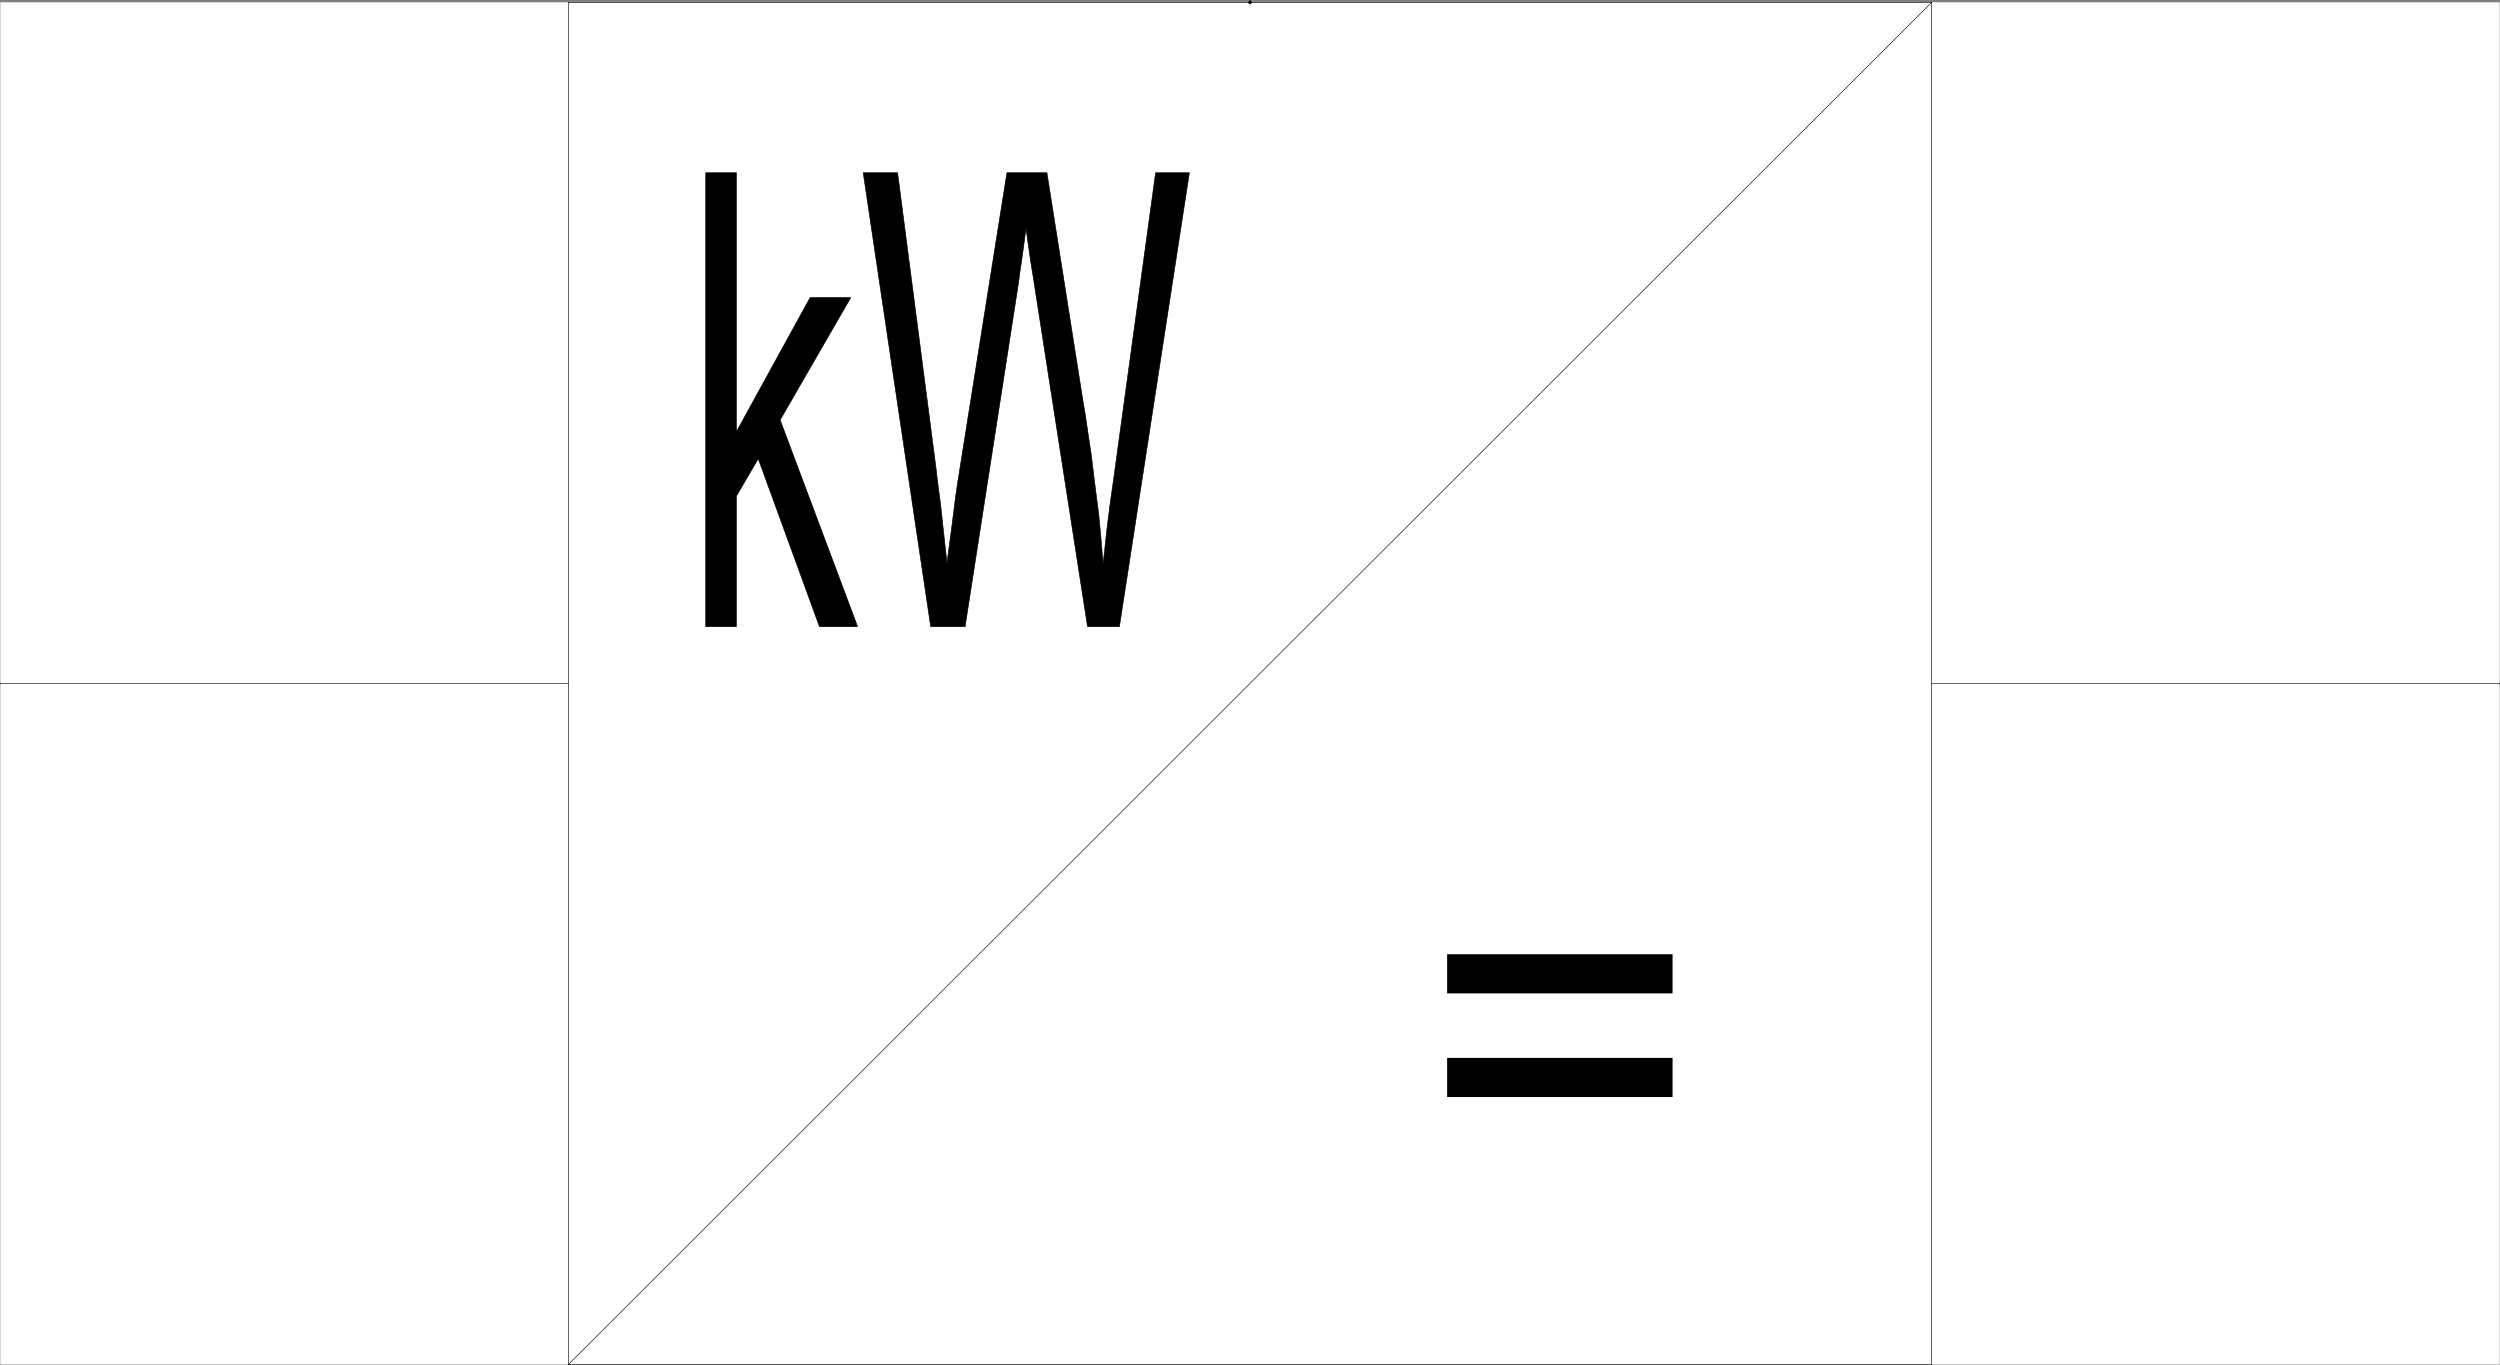 <svg xmlns="http://www.w3.org/2000/svg" xmlns:xlink="http://www.w3.org/1999/xlink" width="2997.758" height="1636.81"><rect width="100%" height="100%" fill="#808080" stroke="none"/><defs><path id="a" d="M302.172-240.734H31.844v-46.922h270.328zm0 124.28H31.844v-46.921h270.328zm0 0"/></defs><path fill="#fff" d="M.371 1636.284h2997.016V2.764H.371Zm0 0"/><path stroke="#000" stroke-linecap="square" stroke-linejoin="bevel" stroke-miterlimit="10" stroke-width=".743" d="M846.262 751.413V207.14h36.715v310.69l88.441-160.976h48.68L935.45 503.597l92.898 247.816h-45.707l-73.43-201.406-26.234 44.926v156.48h-36.715m269.75 0-80.937-544.273h41.21l46.454 357.101 1.523 13.489 3.754 28.425 2.973 27.723 2.265 20.957 1.488 13.488.743 6.727 5.238-38.941 5.238-41.176 2.27-15.715.742-4.496 58.453-367.582h47.938l43.48 275.5 2.227 12.746 3.754 25.453 3.753 24.672 2.973 24.71 3.012 23.97 3.008 23.226 2.23 23.93 1.484 17.242.786 11.223.742 5.238 1.484-12.746 3.012-27.684 3.754-29.949 4.496-31.437 2.226-16.461 47.938-349.633h40.469l-83.91 544.273h-38.2l-64.437-414.773-3.754-23.188-3.754-26.195-1.484-11.223v-3.011l-1.524 8.996-2.23 17.203-2.227 15.719-2.27 14.972-.742 6.727-64.437 414.773h-41.21"/><path fill="none" stroke="#000" stroke-linecap="square" stroke-linejoin="bevel" stroke-miterlimit="10" stroke-width=".743" d="M681.453 1636.284V2.764h1634.852v1633.52Zm0 0"/><path fill="none" stroke="#000" stroke-linecap="square" stroke-linejoin="bevel" stroke-miterlimit="10" stroke-width=".743" d="M681.453 1636.284 2316.305 2.764v.743M681.453 819.527H.371v.742"/><use xlink:href="#a" width="100%" height="100%" x="1703.04" y="1427.574" transform="translate(.371 4.335)"/><path fill="none" stroke="#000" stroke-linecap="square" stroke-linejoin="bevel" stroke-miterlimit="10" stroke-width=".743" d="M2316.305 819.527h681.082v.742"/><path fill="none" stroke="#000" stroke-linecap="square" stroke-linejoin="bevel" stroke-miterlimit="10" stroke-width="3.91" d="m1498.88 2.765.038.039"/></svg>
